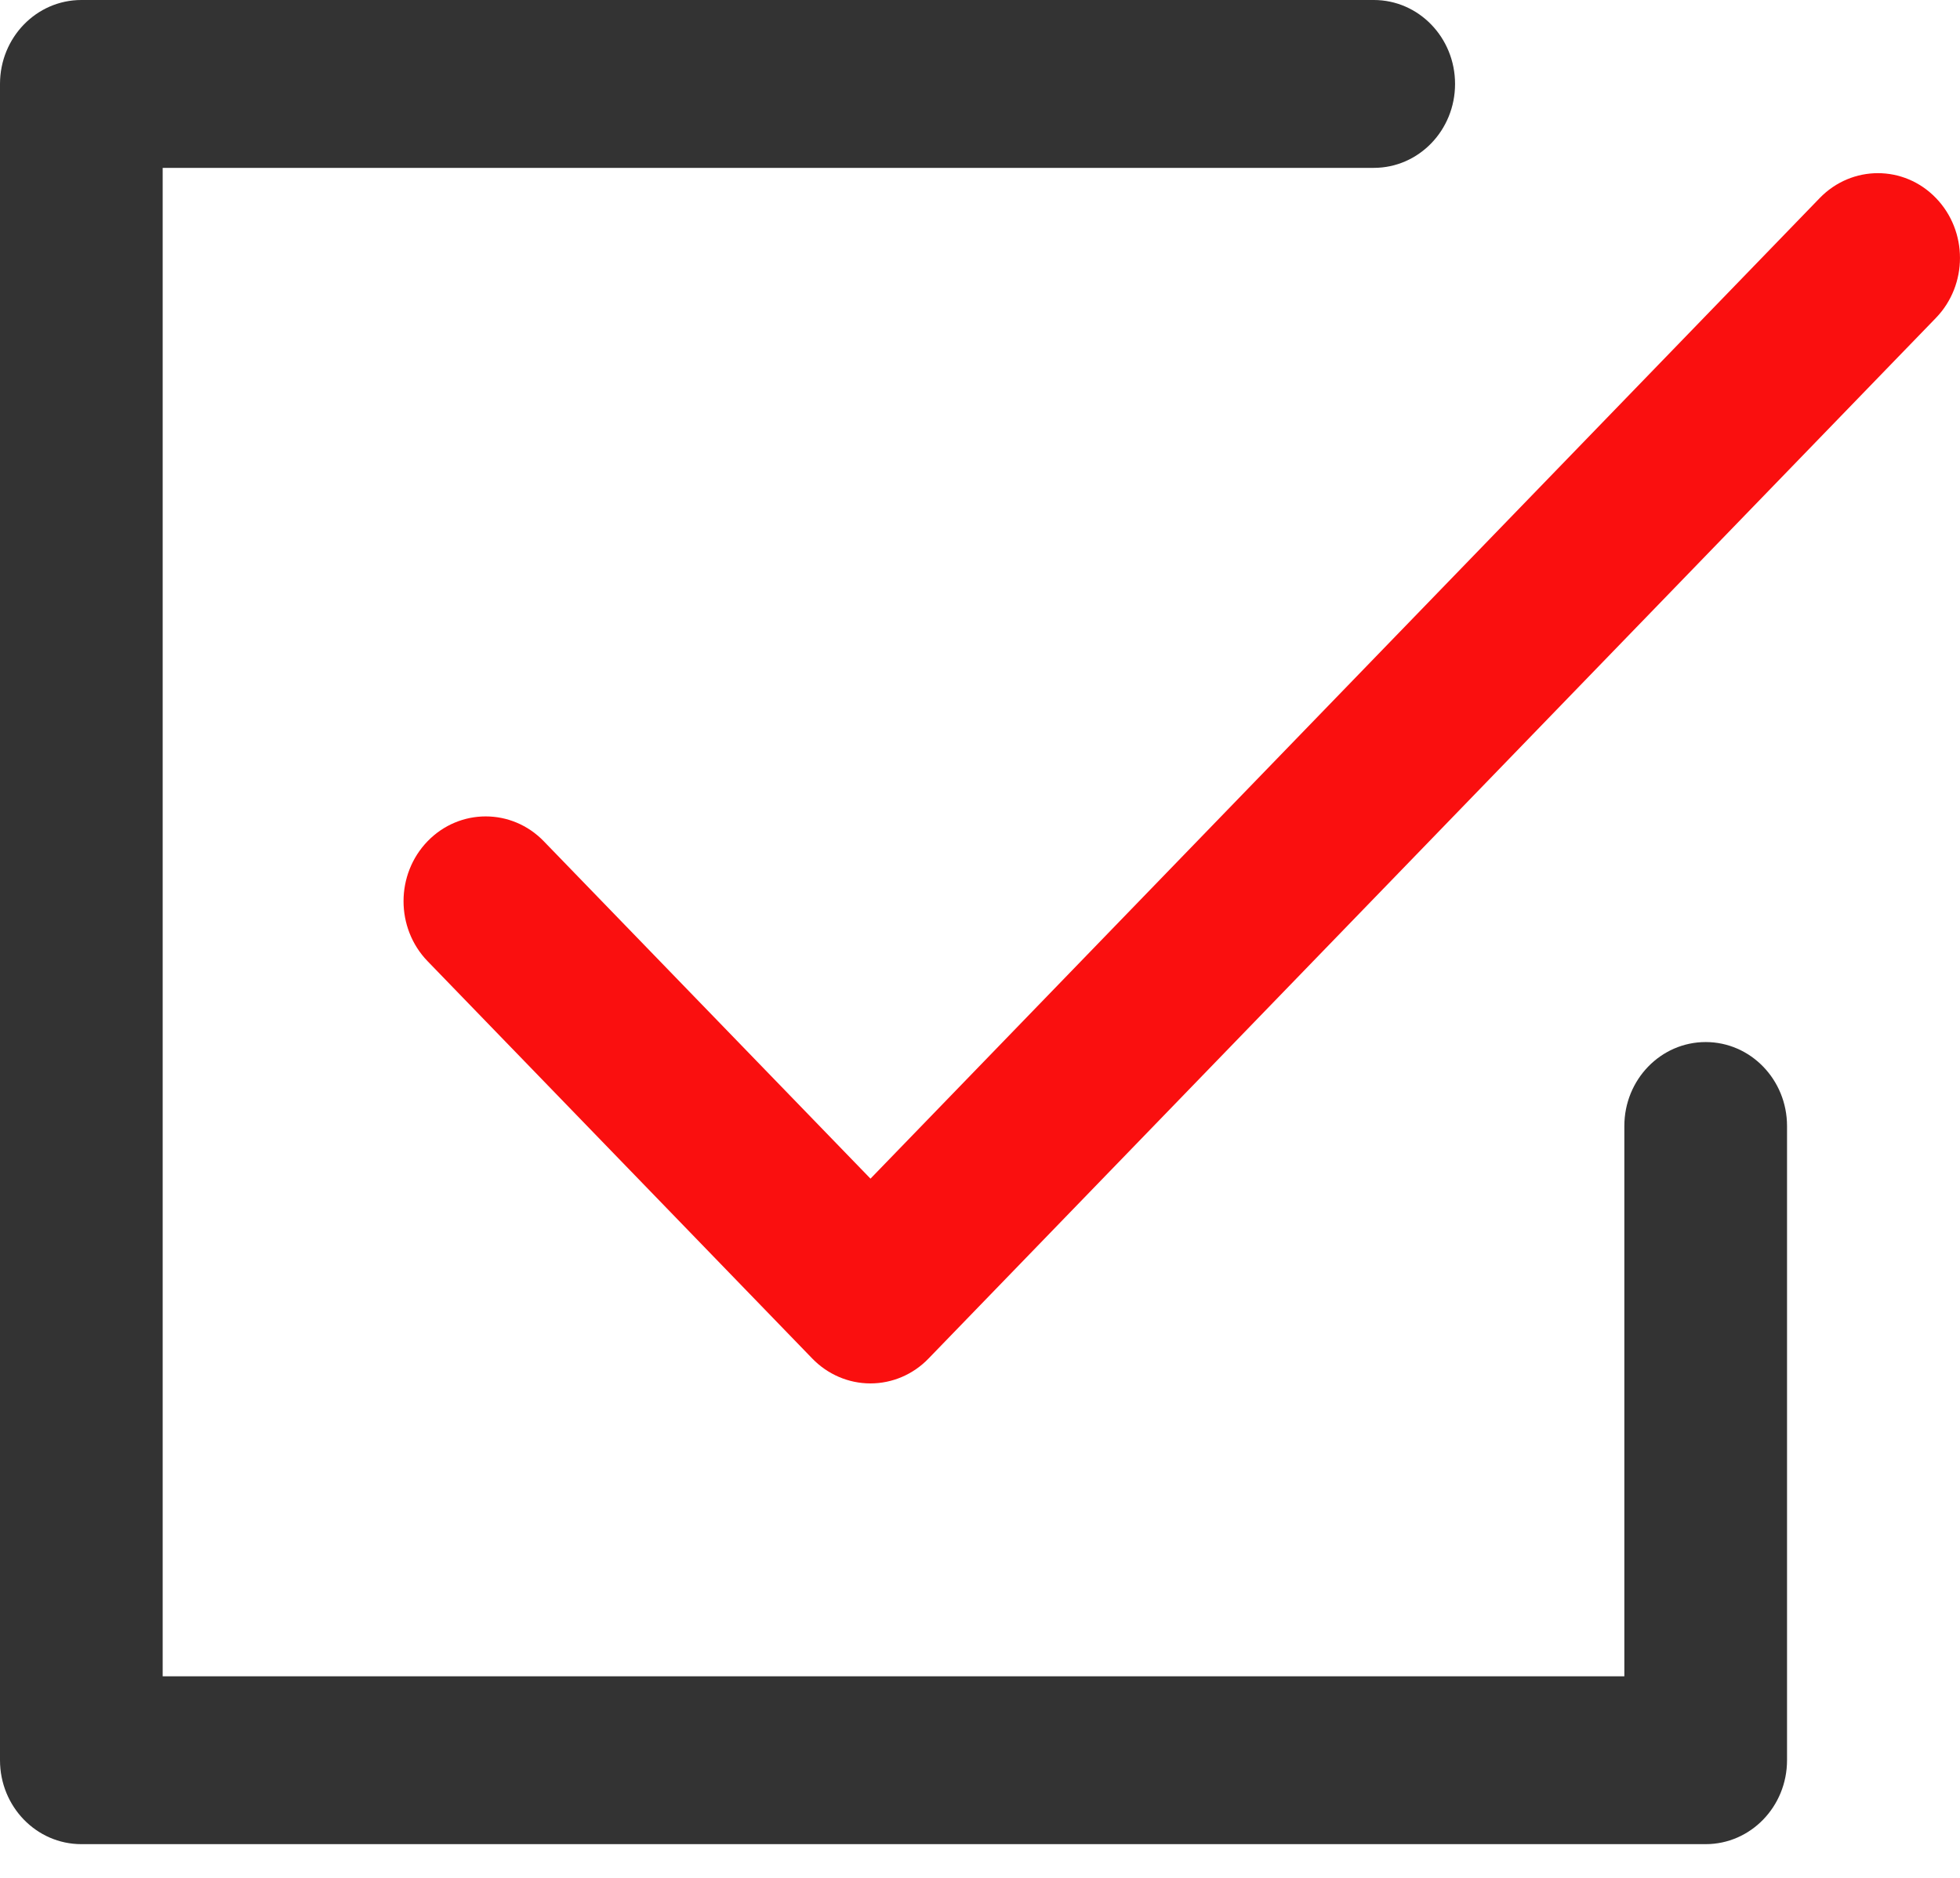 <svg width="24" height="23" viewBox="0 0 24 23" fill="none" xmlns="http://www.w3.org/2000/svg">
<path d="M20.886 12.763C20.336 12.763 19.89 13.223 19.89 13.791V20.531H1.992V2.056H16.822C17.372 2.056 17.817 1.596 17.817 1.028C17.817 0.46 17.372 0 16.822 0H0.996C0.446 0 0 0.46 0 1.028V21.559C0 22.127 0.446 22.587 0.996 22.587H20.886C21.436 22.587 21.882 22.127 21.882 21.559V13.791C21.882 13.224 21.436 12.763 20.886 12.763V12.763Z" fill="#333333"/>
<path d="M23.705 2.425C23.313 2.019 22.676 2.02 22.283 2.425L10.659 14.436L6.658 10.303C6.266 9.898 5.629 9.898 5.236 10.303C4.843 10.709 4.843 11.367 5.236 11.773L9.947 16.64C10.136 16.835 10.392 16.944 10.658 16.944C10.925 16.944 11.181 16.835 11.369 16.64L23.705 3.894C24.098 3.488 24.098 2.831 23.705 2.425V2.425Z" fill="#FA0F0F"/>
</svg>
